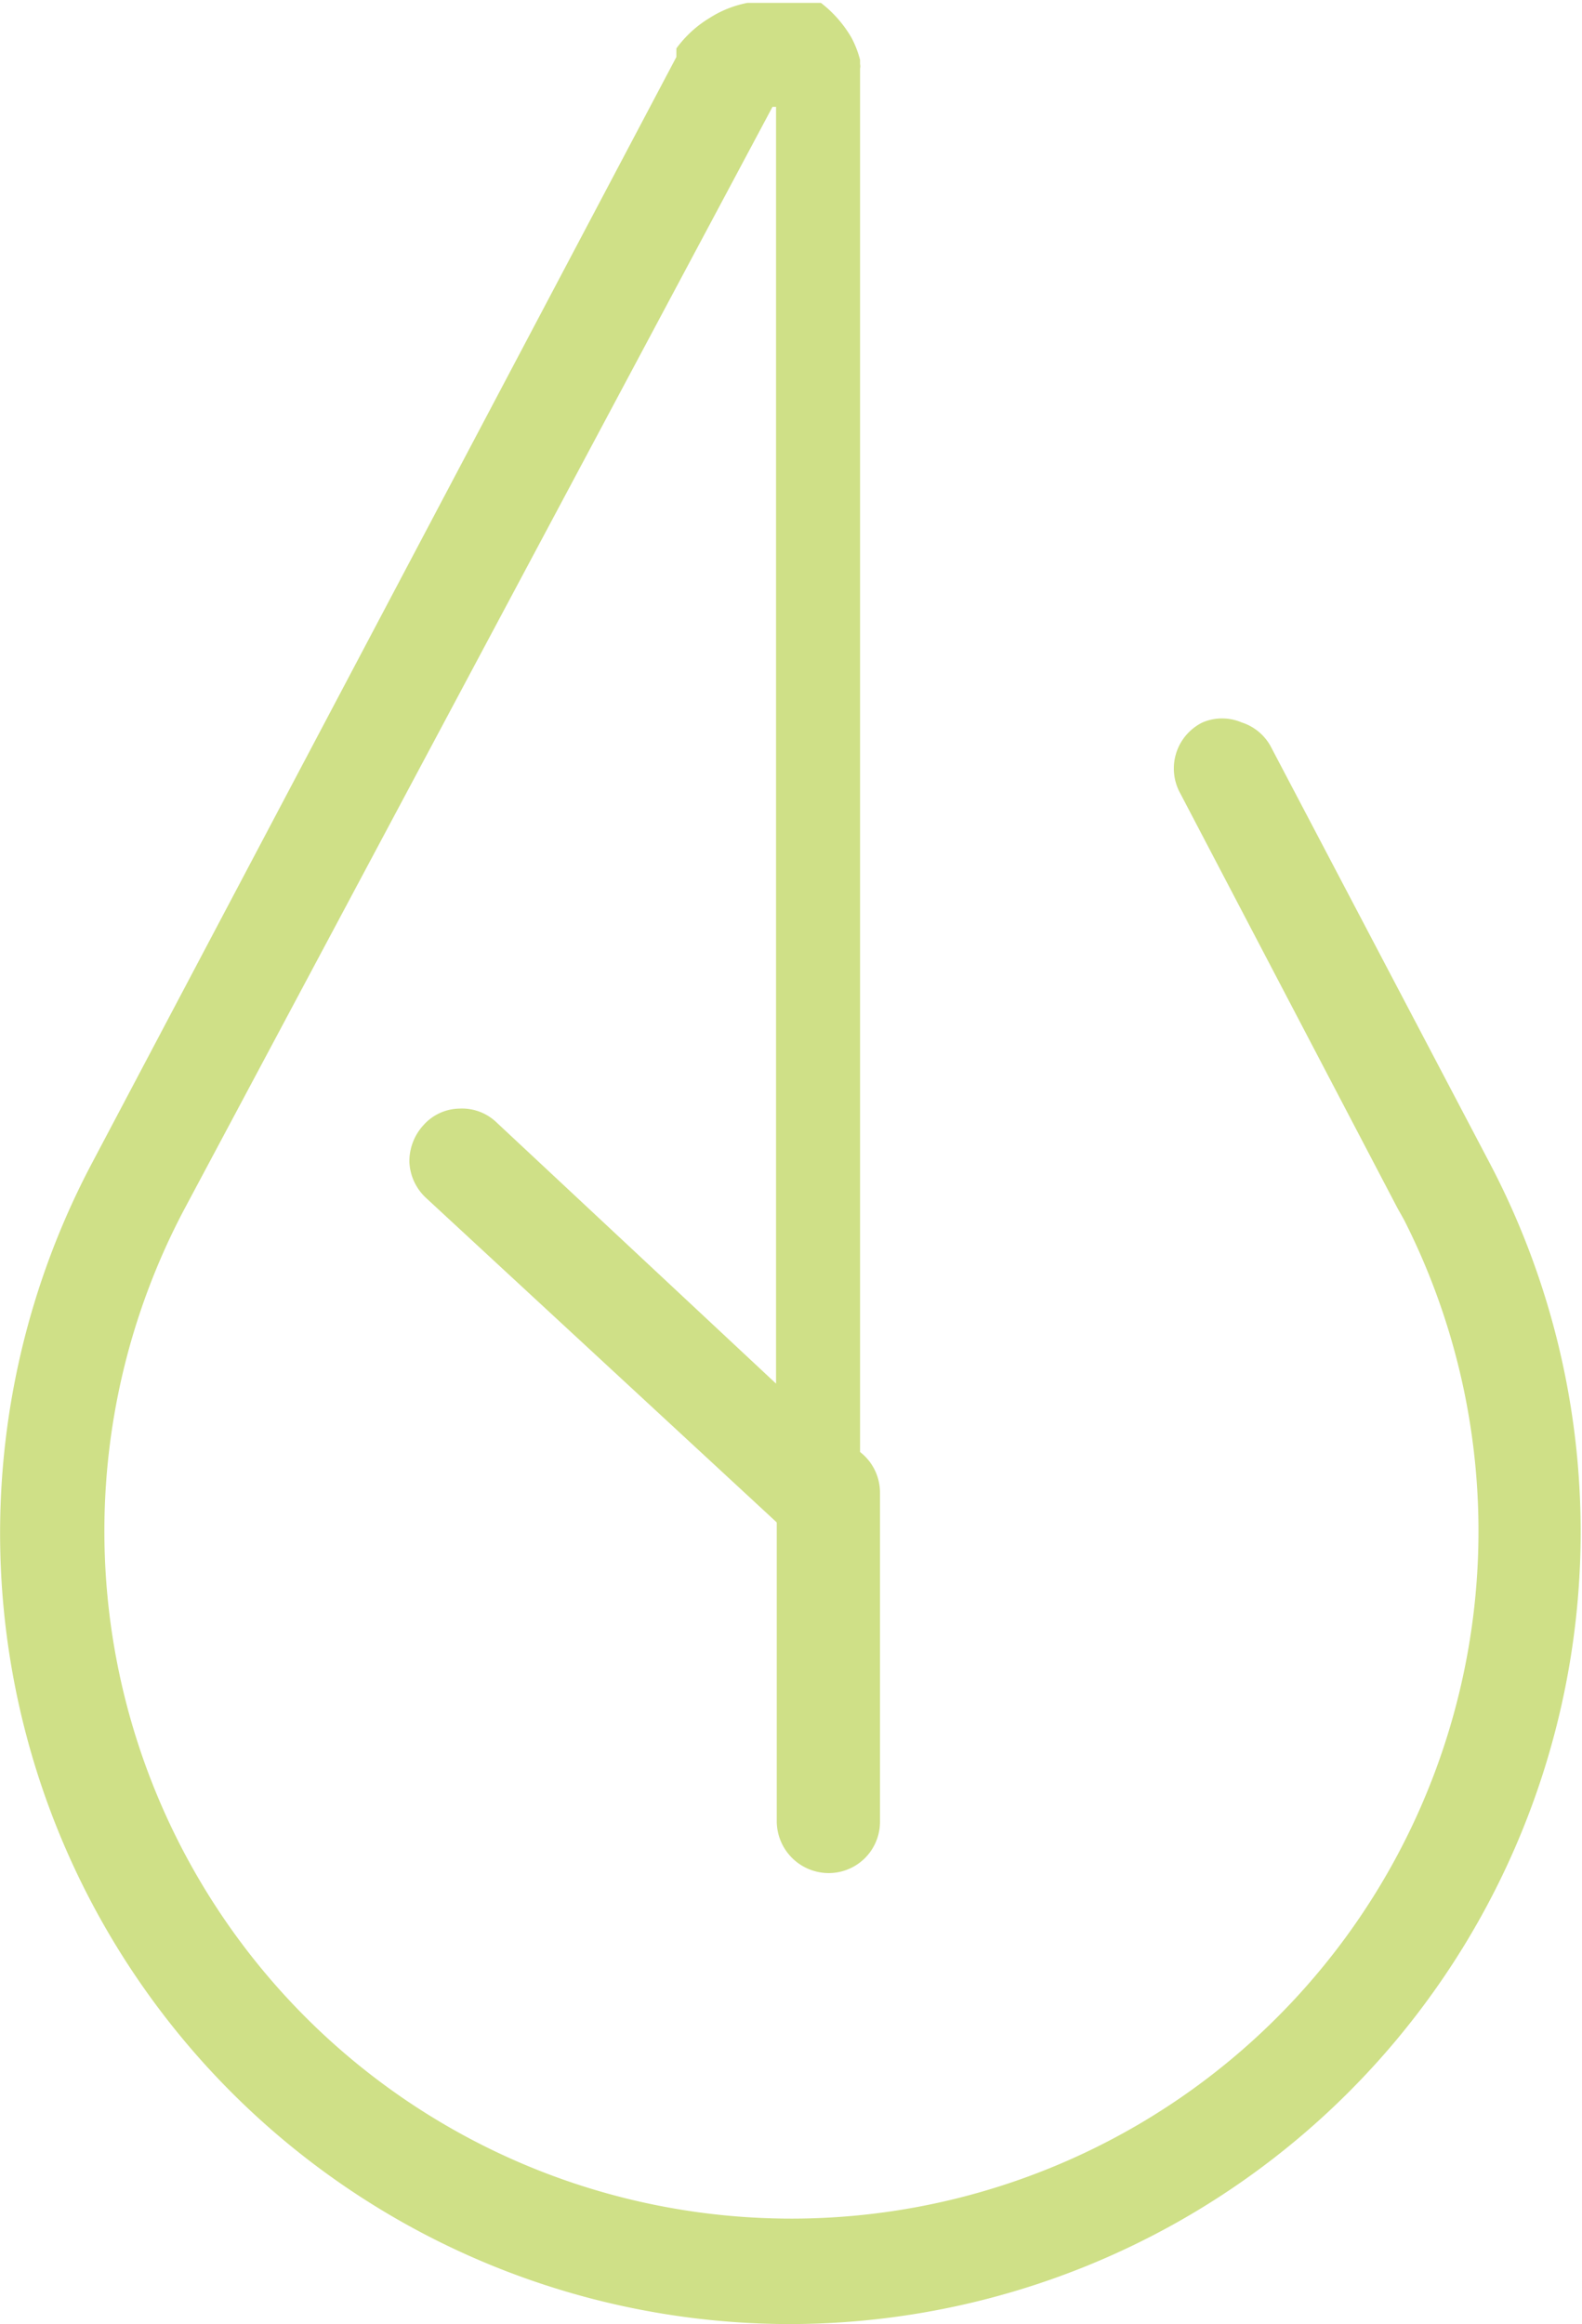 <svg xmlns="http://www.w3.org/2000/svg" xmlns:xlink="http://www.w3.org/1999/xlink" viewBox="0 0 22.22 32.62"><defs><style>.cls-1{fill:none;}.cls-2{opacity:0.6;isolation:isolate;}.cls-3{clip-path:url(#clip-path);}.cls-4{fill:#afcb37;}</style><clipPath id="clip-path" transform="translate(-0.1 -0.29)"><rect class="cls-1" width="23" height="33"/></clipPath></defs><title>Risorsa 10</title><g id="Livello_2" data-name="Livello 2"><g id="Livello_1-2" data-name="Livello 1"><g class="cls-2"><g class="cls-3"><g class="cls-3"><path class="cls-4" d="M11.21,32.55A10.76,10.76,0,0,1,1.72,16.76v0L9.92,1.26l0-.05,0,0s0,0,0,0a1.22,1.22,0,0,1,.36-.32,1.27,1.27,0,0,1,.32-.13h.53l.06,0,.06,0h0l0,0,.07,0h.05l0,0h0l0,0,0,0a1.16,1.16,0,0,1,.33.37v0l0,0,.09.24v.08a.22.22,0,0,1,0,.08V22.21L6.33,16.84a.38.38,0,0,1,0-.52.37.37,0,0,1,.52,0l4.55,4.24V1.77h0V1.7l0-.09h0a.41.41,0,0,0-.12-.14l-.07,0h-.28a.42.42,0,0,0-.12,0,.44.44,0,0,0-.14.13l0,0v0L2.37,17.09a10,10,0,1,0,17.77.16l-.09-.17L17,11.26a.36.36,0,0,1,.64-.34l3.06,5.82a10.76,10.76,0,0,1-9.49,15.81m.16-30.79h0m0,0Zm-.25-.34h0Z" transform="translate(-0.1 -0.29)"/><path class="cls-4" d="M11.21,32.91A11.1,11.1,0,0,1,1.4,16.6v0L9.6,1.09l0-.07,0-.05,0,0a1.6,1.6,0,0,1,.47-.43A1.52,1.52,0,0,1,10.6.33h.55l.08,0h.07l.07,0,.08,0h0l0,0,.08,0,0,0,0,0,.05,0h0l0,0,.05,0a1.69,1.69,0,0,1,.43.49v0l0,0a1.43,1.43,0,0,1,.12.31s0,0,0,.06a.13.13,0,0,1,0,.06s0,.06,0,.09v21.4L6.08,17.1a.73.73,0,0,1-.23-.5.75.75,0,0,1,.2-.52.69.69,0,0,1,.5-.23.7.7,0,0,1,.52.19L11,19.71V1.79h0l-.05,0h0l0,0L2.69,17.26a9.65,9.65,0,1,0,17.13.15l-.09-.16-3.05-5.82a.72.72,0,0,1,.31-1,.7.7,0,0,1,.55,0,.71.71,0,0,1,.42.36L21,16.57a11.12,11.12,0,0,1-9.81,16.34M.83,21.8A10.4,10.4,0,0,0,11.21,32.19,10.4,10.4,0,0,1,.83,21.8m0,0h0Zm20.77,0Zm0,0Zm0,0Zm-20.77,0h0Zm20.77,0Zm-20.77,0Zm20.77,0h0ZM1.08,19.54a10.46,10.46,0,0,0-.25,2.24,10.46,10.46,0,0,1,.25-2.24m16.24-8.45,3.14,6a10.47,10.47,0,0,1,1.14,4.69,10.54,10.54,0,0,0-1.22-4.86ZM11.74,1.8h0v0ZM1.08,19.54h0m.85-2.4h0M6.39,8.71,2,16.93a2.12,2.12,0,0,1-.11.21l.12-.22ZM11.07,1.8l.14,0Zm.67,0v0m0,0h0Zm0,0h0m0-.1h0l0,.06h0v0h0m-.05-.14v0m-1.41-.05h0m.87,0Zm-.82-.07h0v0l0,0h0l0-.06h0m1.31,0v0m-1.09-.25a1.07,1.07,0,0,0-.16.14,1.07,1.07,0,0,1,.16-.14m.8,0,.09,0h0l0,0h0l0,0Zm-.67,0a.2.2,0,0,0-.08,0,.2.2,0,0,1,.08,0m.65,0h0Zm0,0h0m0,0h0m0,0h0m-.09,0h0m-.22,0h0M11,1ZM11,1h0m0,0h0Z" transform="translate(-0.1 -0.29)"/><path class="cls-4" d="M11.74,26.22a.36.36,0,0,1-.36-.36V21.24a.36.36,0,0,1,.72,0v4.62a.36.36,0,0,1-.36.36" transform="translate(-0.1 -0.29)"/><path class="cls-4" d="M11.74,26.58a.73.73,0,0,1-.73-.72V21.24a.73.73,0,0,1,.73-.72.72.72,0,0,1,.72.72v4.62a.72.72,0,0,1-.72.72m0-5.34v0Z" transform="translate(-0.1 -0.29)"/></g></g></g></g></g></svg>
